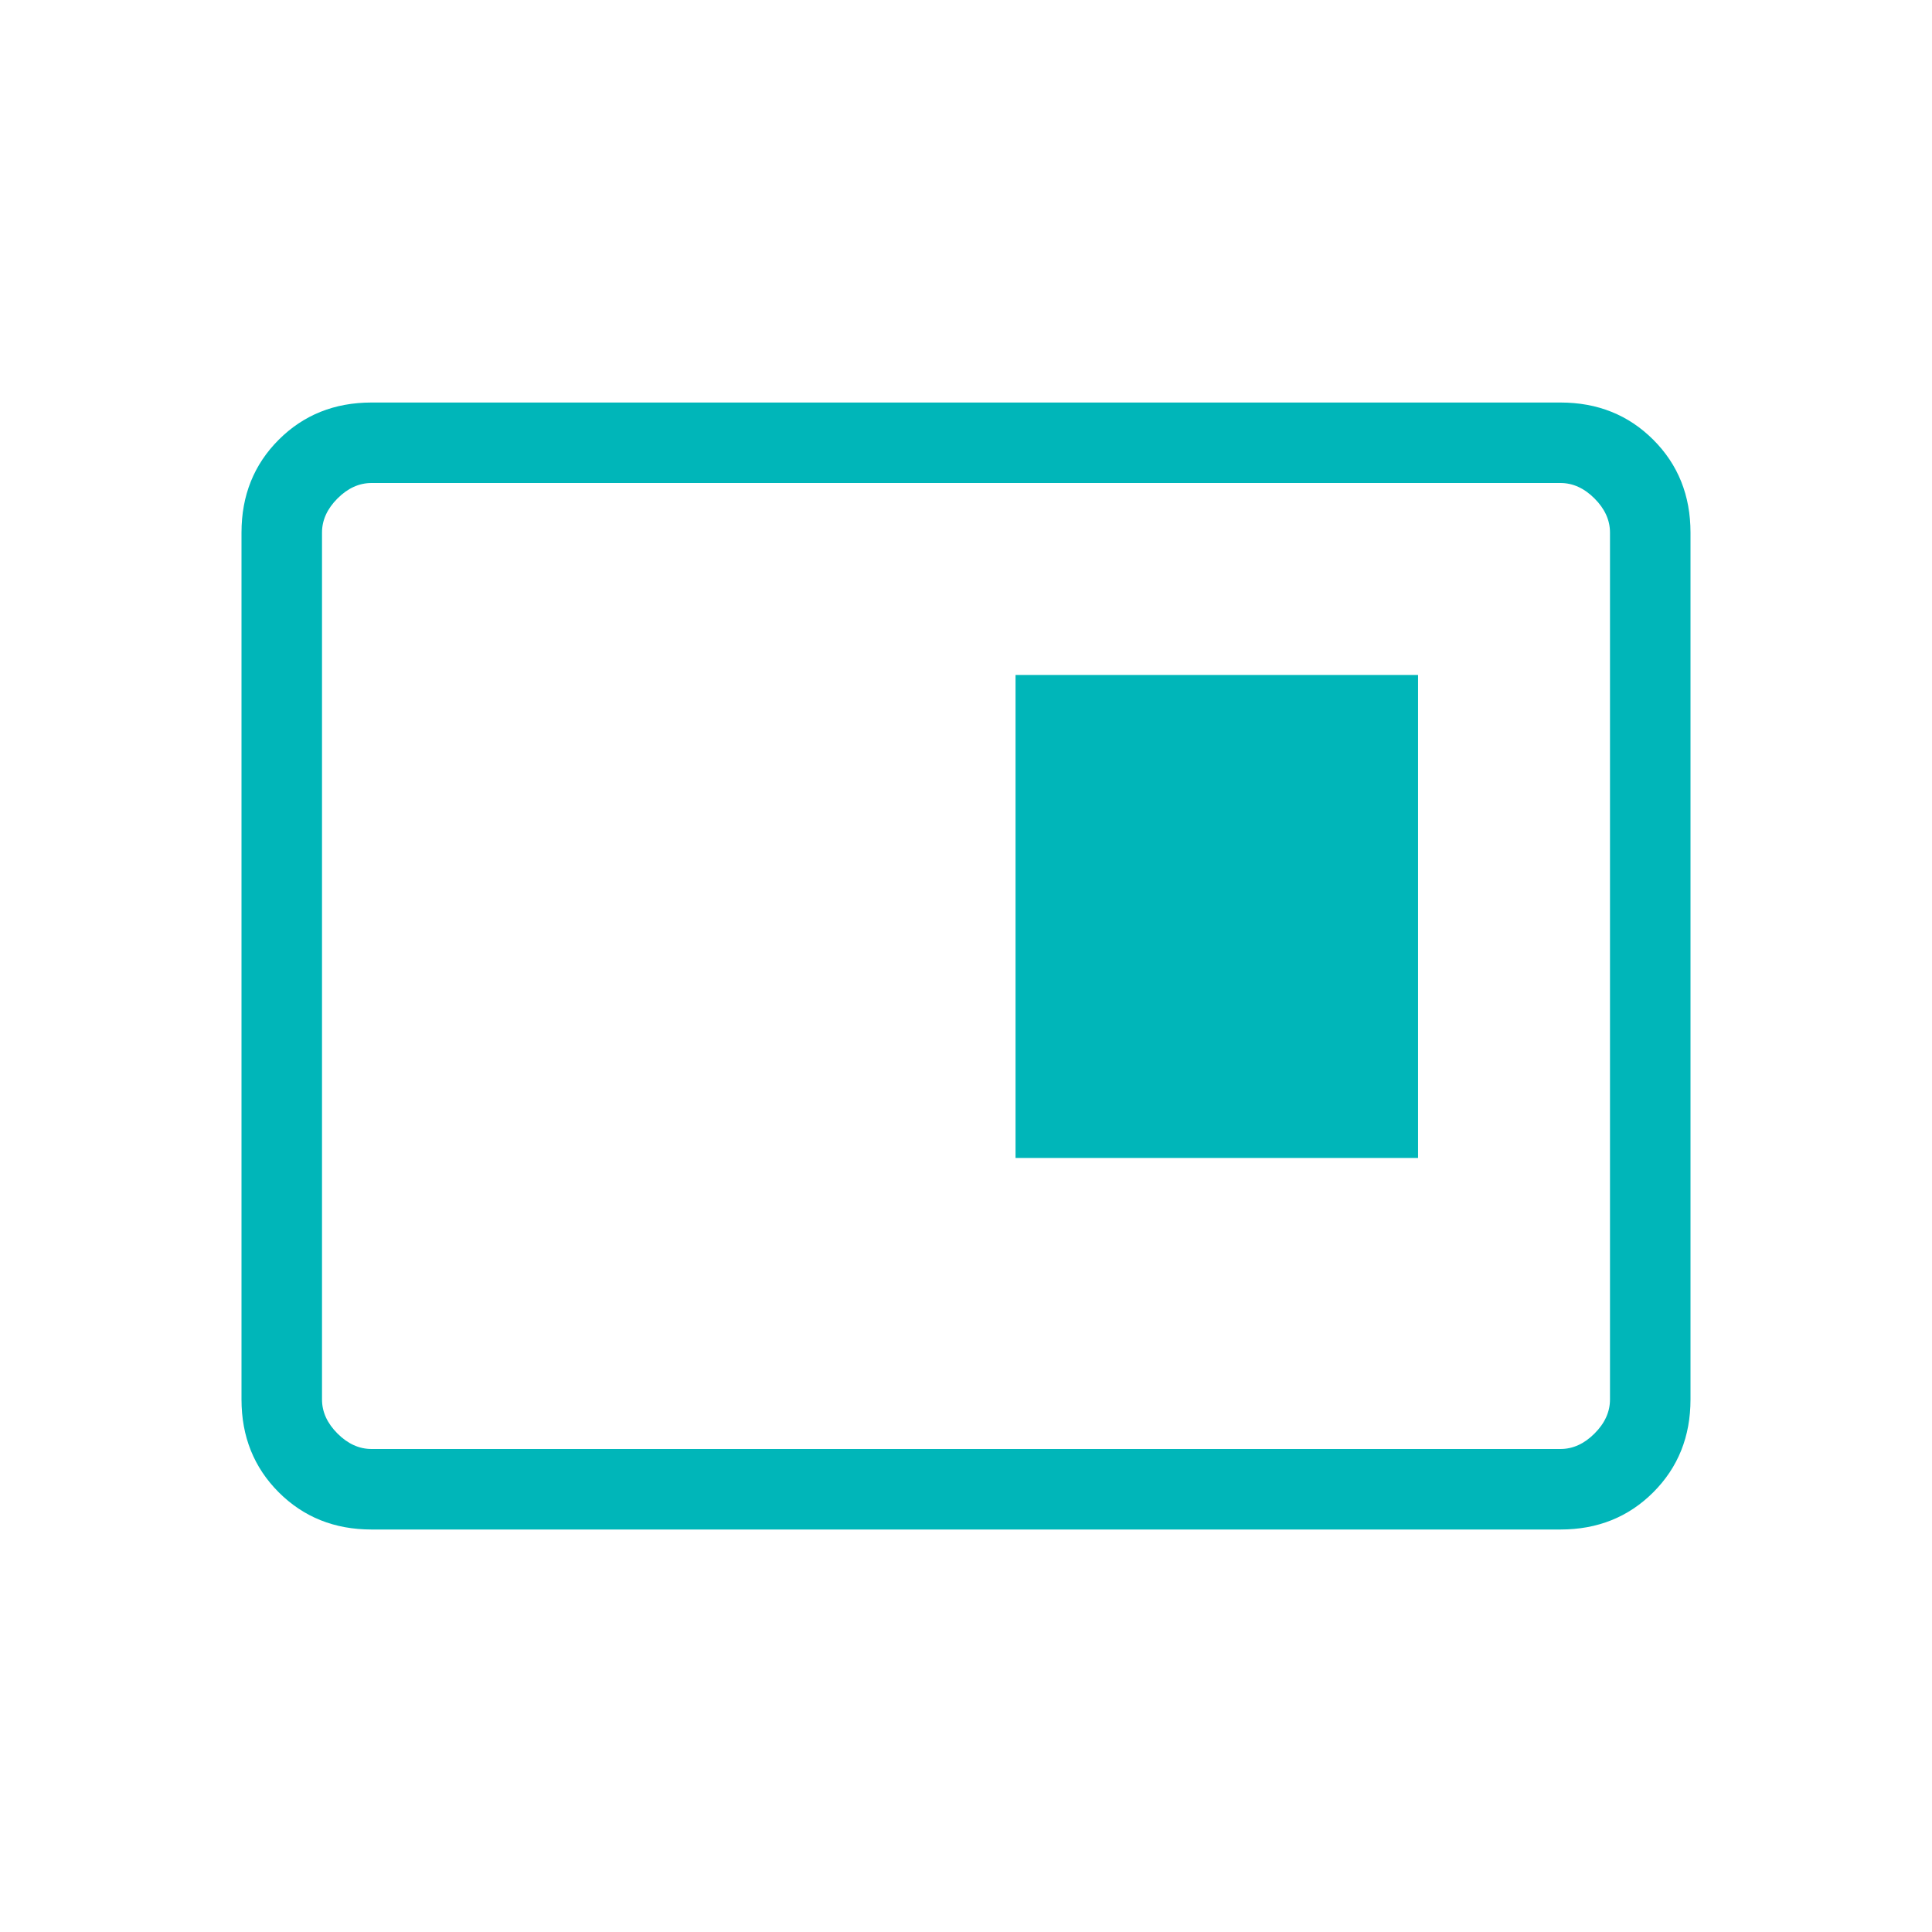 <svg width="64" height="64" viewBox="0 0 64 64" fill="none" xmlns="http://www.w3.org/2000/svg">
<mask id="mask0_1753_781" style="mask-type:alpha" maskUnits="userSpaceOnUse" x="0" y="0" width="64" height="64">
<rect width="64" height="64" fill="#D9D9D9"/>
</mask>
<g mask="url(#mask0_1753_781)">
<path d="M33.641 38.359H46.975V22.359H33.641V38.359ZM12.308 50.667C11.08 50.667 10.056 50.256 9.233 49.434C8.411 48.611 8 47.586 8 46.359V17.642C8 16.414 8.411 15.389 9.233 14.567C10.056 13.745 11.08 13.334 12.308 13.334H51.692C52.92 13.334 53.944 13.745 54.767 14.567C55.589 15.389 56 16.414 56 17.642V46.359C56 47.586 55.589 48.611 54.767 49.434C53.944 50.256 52.92 50.667 51.692 50.667H12.308ZM12.308 48H51.692C52.103 48 52.479 47.829 52.821 47.487C53.162 47.146 53.333 46.77 53.333 46.359V17.642C53.333 17.231 53.162 16.855 52.821 16.513C52.479 16.171 52.103 16 51.692 16H12.308C11.897 16 11.521 16.171 11.179 16.513C10.838 16.855 10.667 17.231 10.667 17.642V46.359C10.667 46.77 10.838 47.146 11.179 47.487C11.521 47.829 11.897 48 12.308 48Z" fill="#00B6B9"/>
</g>
</svg>
